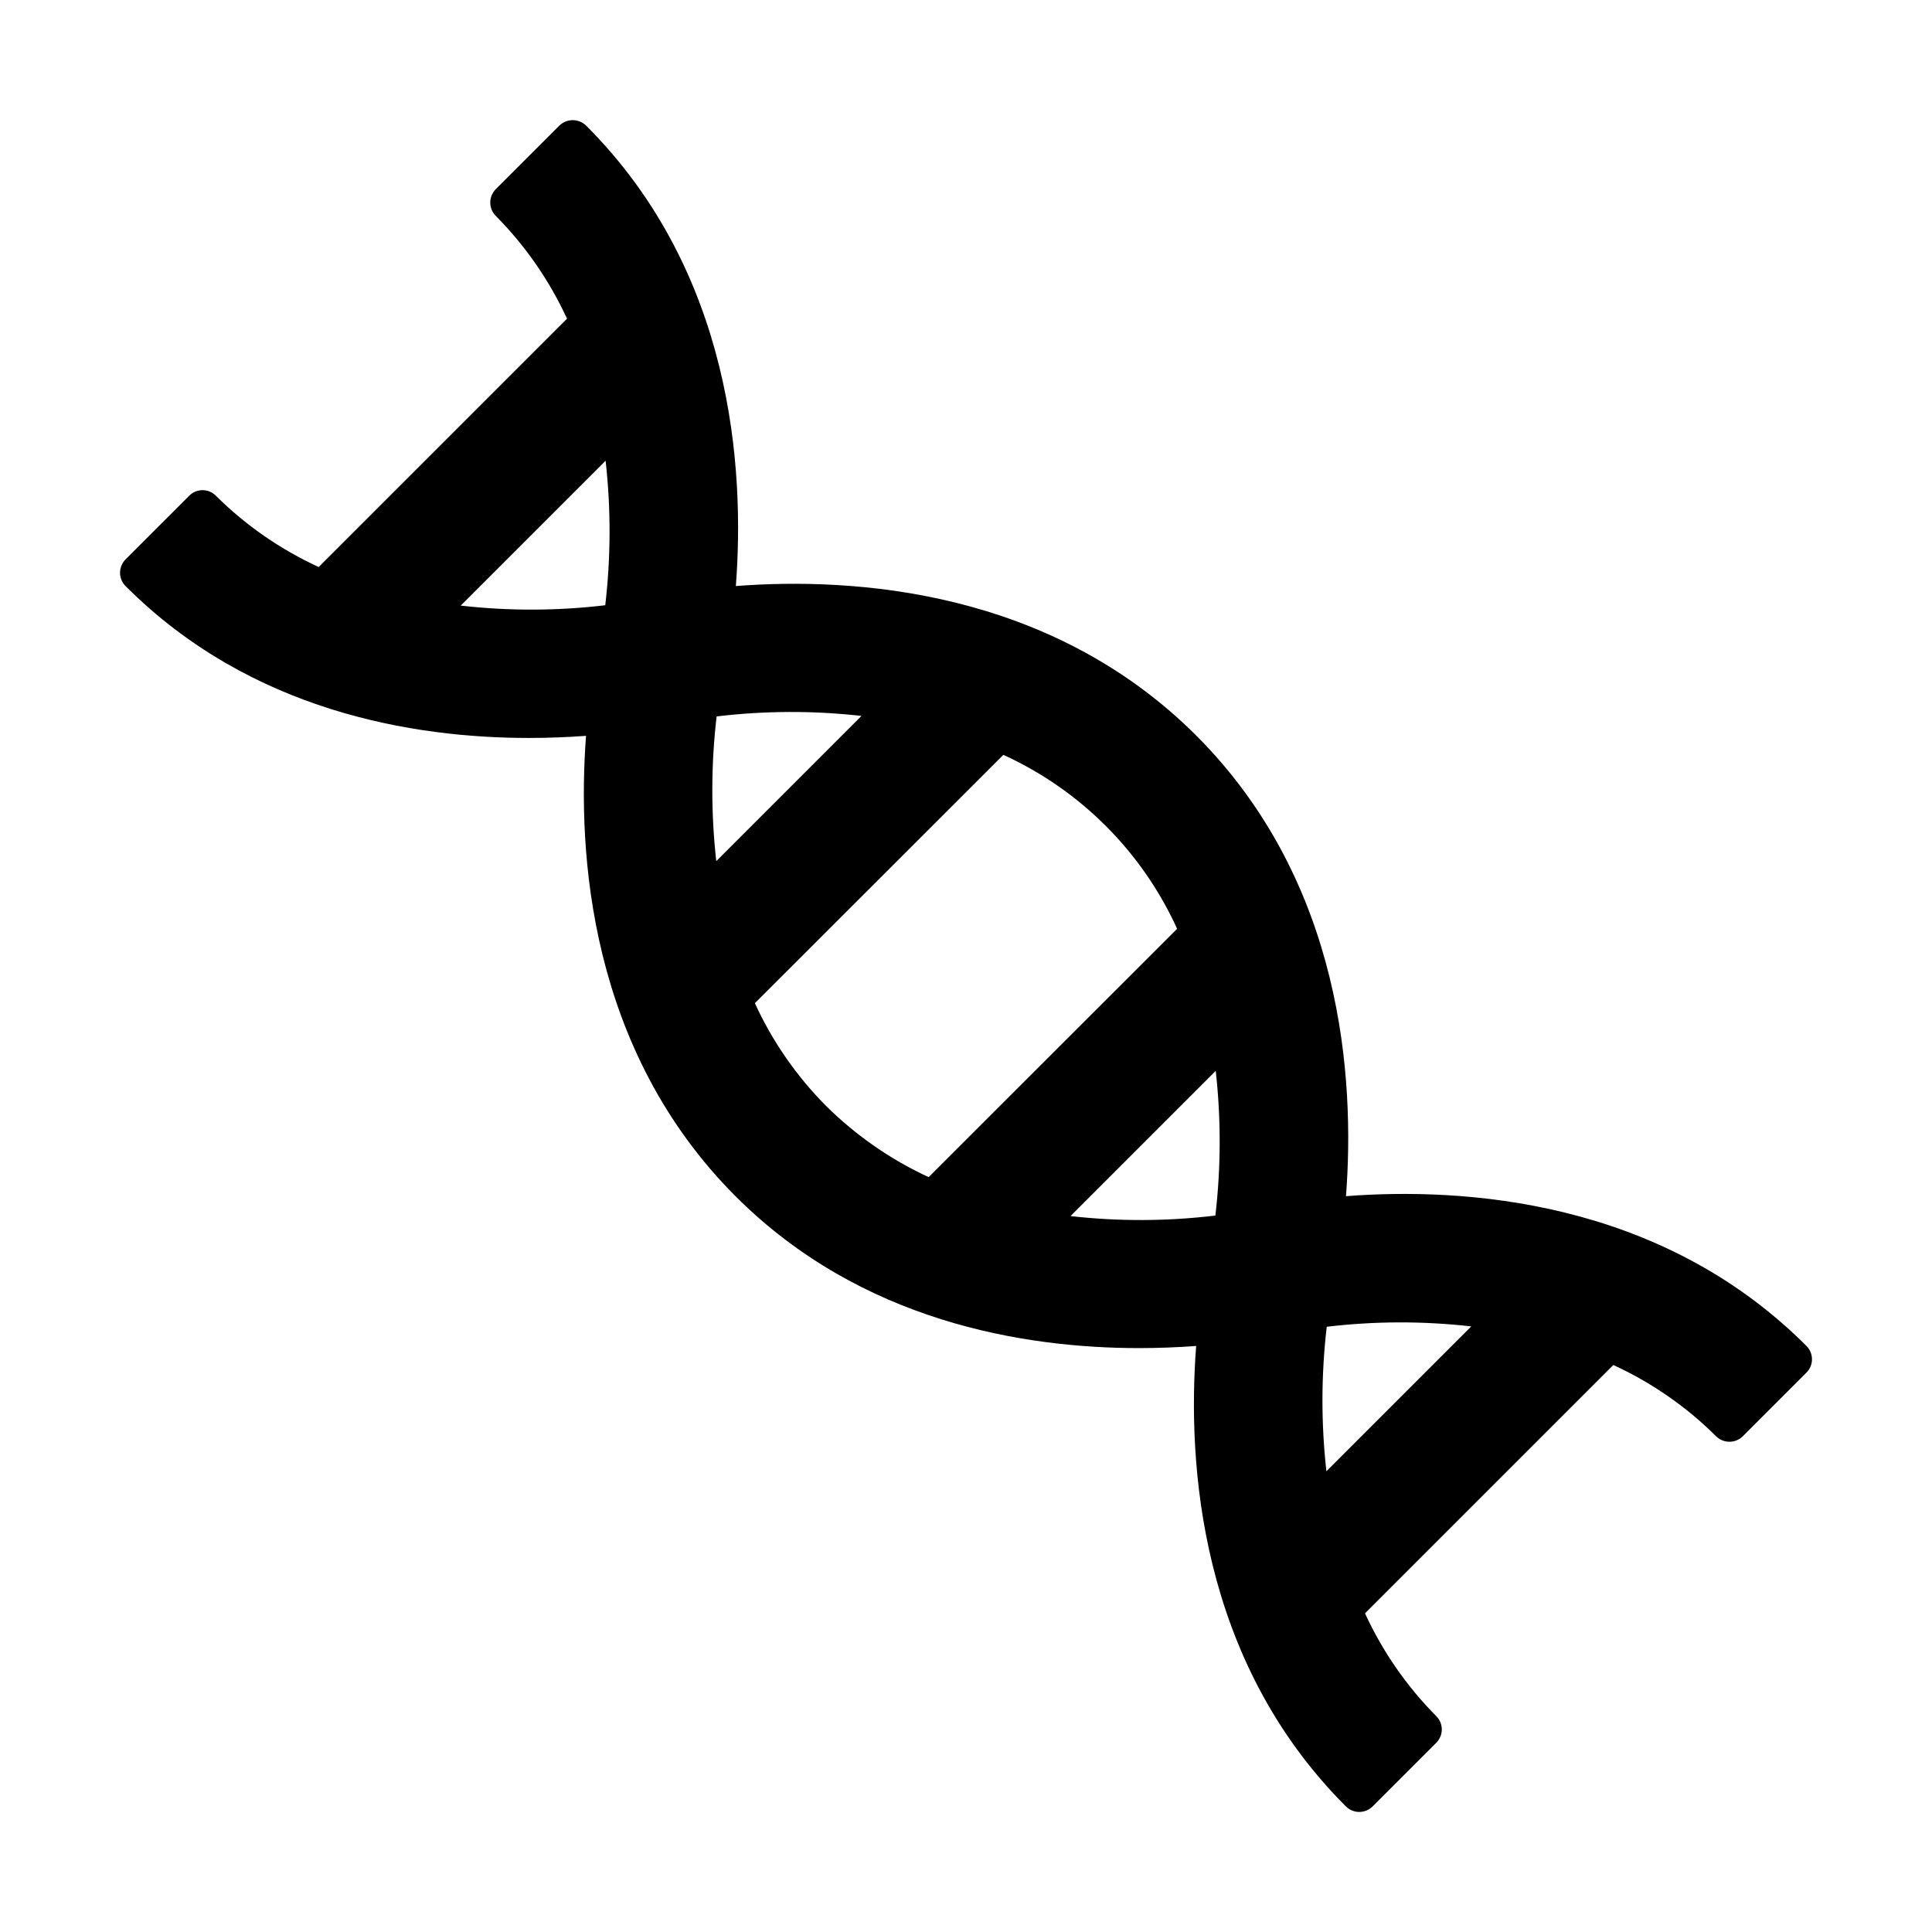 <?xml version="1.0" encoding="UTF-8"?>
<!-- Uploaded to: SVG Repo, www.svgrepo.com, Generator: SVG Repo Mixer Tools -->
<svg fill="#000000" width="800px" height="800px" version="1.1" viewBox="144 144 512 512" xmlns="http://www.w3.org/2000/svg">
 <path d="m622.69 500.65c-38.812-38.812-90.887-42.035-121.99-39.652 2.383-31.152-0.84-83.18-39.652-122.04-38.859-38.812-90.887-42.035-122.04-39.652 2.383-31.152-0.84-83.18-39.652-121.99l-0.004-0.004c-1.977-1.961-5.168-1.961-7.144 0l-16.812 16.812v0.004c-0.941 0.941-1.473 2.219-1.473 3.547 0 1.332 0.531 2.609 1.473 3.551 7.832 7.906 14.219 17.121 18.867 27.23l-65.805 65.805c-10.117-4.637-19.336-11.023-27.23-18.867-0.934-0.957-2.215-1.496-3.551-1.496s-2.613 0.539-3.547 1.496l-16.816 16.812c-0.961 0.941-1.504 2.231-1.504 3.574s0.543 2.633 1.504 3.574c33.207 33.254 76.41 40.211 106.81 40.211 5.043 0 10.137-0.188 15.18-0.559-2.336 31.152 0.84 83.18 39.652 122.04 33.258 33.254 76.457 40.211 106.86 40.211 5.043 0 10.137-0.188 15.18-0.559-2.383 31.152 0.84 83.18 39.652 121.99 0.941 0.957 2.231 1.496 3.57 1.496 1.344 0 2.633-0.539 3.574-1.496l16.812-16.812c0.945-0.941 1.48-2.219 1.496-3.551-0.008-1.332-0.543-2.609-1.496-3.547-7.832-7.906-14.215-17.121-18.867-27.23l65.809-65.809c10.113 4.641 19.332 11.027 27.227 18.871 0.941 0.941 2.219 1.469 3.551 1.469s2.609-0.527 3.551-1.469l16.812-16.816c0.965-0.938 1.508-2.227 1.508-3.57 0-1.348-0.543-2.637-1.508-3.574zm-127.09-5.043c12.723-1.512 25.574-1.543 38.301-0.094l-38.391 38.391c-1.426-12.727-1.395-25.578 0.09-38.297zm-161.69-161.74v-0.004c12.75-1.527 25.633-1.574 38.391-0.137l-38.484 38.484c-1.426-12.746-1.395-25.609 0.094-38.348zm75.988 10.18c20.41 9.309 36.766 25.68 46.051 46.098l-65.852 65.809c-10.09-4.664-19.285-11.051-27.184-18.871-7.84-7.894-14.23-17.113-18.867-27.227zm56.188 122.09c-12.75 1.531-25.633 1.578-38.391 0.141l38.484-38.484c1.426 12.742 1.395 25.609-0.094 38.344zm-161.69-161.74c-12.719 1.512-25.574 1.543-38.301 0.094l38.395-38.391c1.426 12.727 1.395 25.574-0.094 38.297z"/>
</svg>